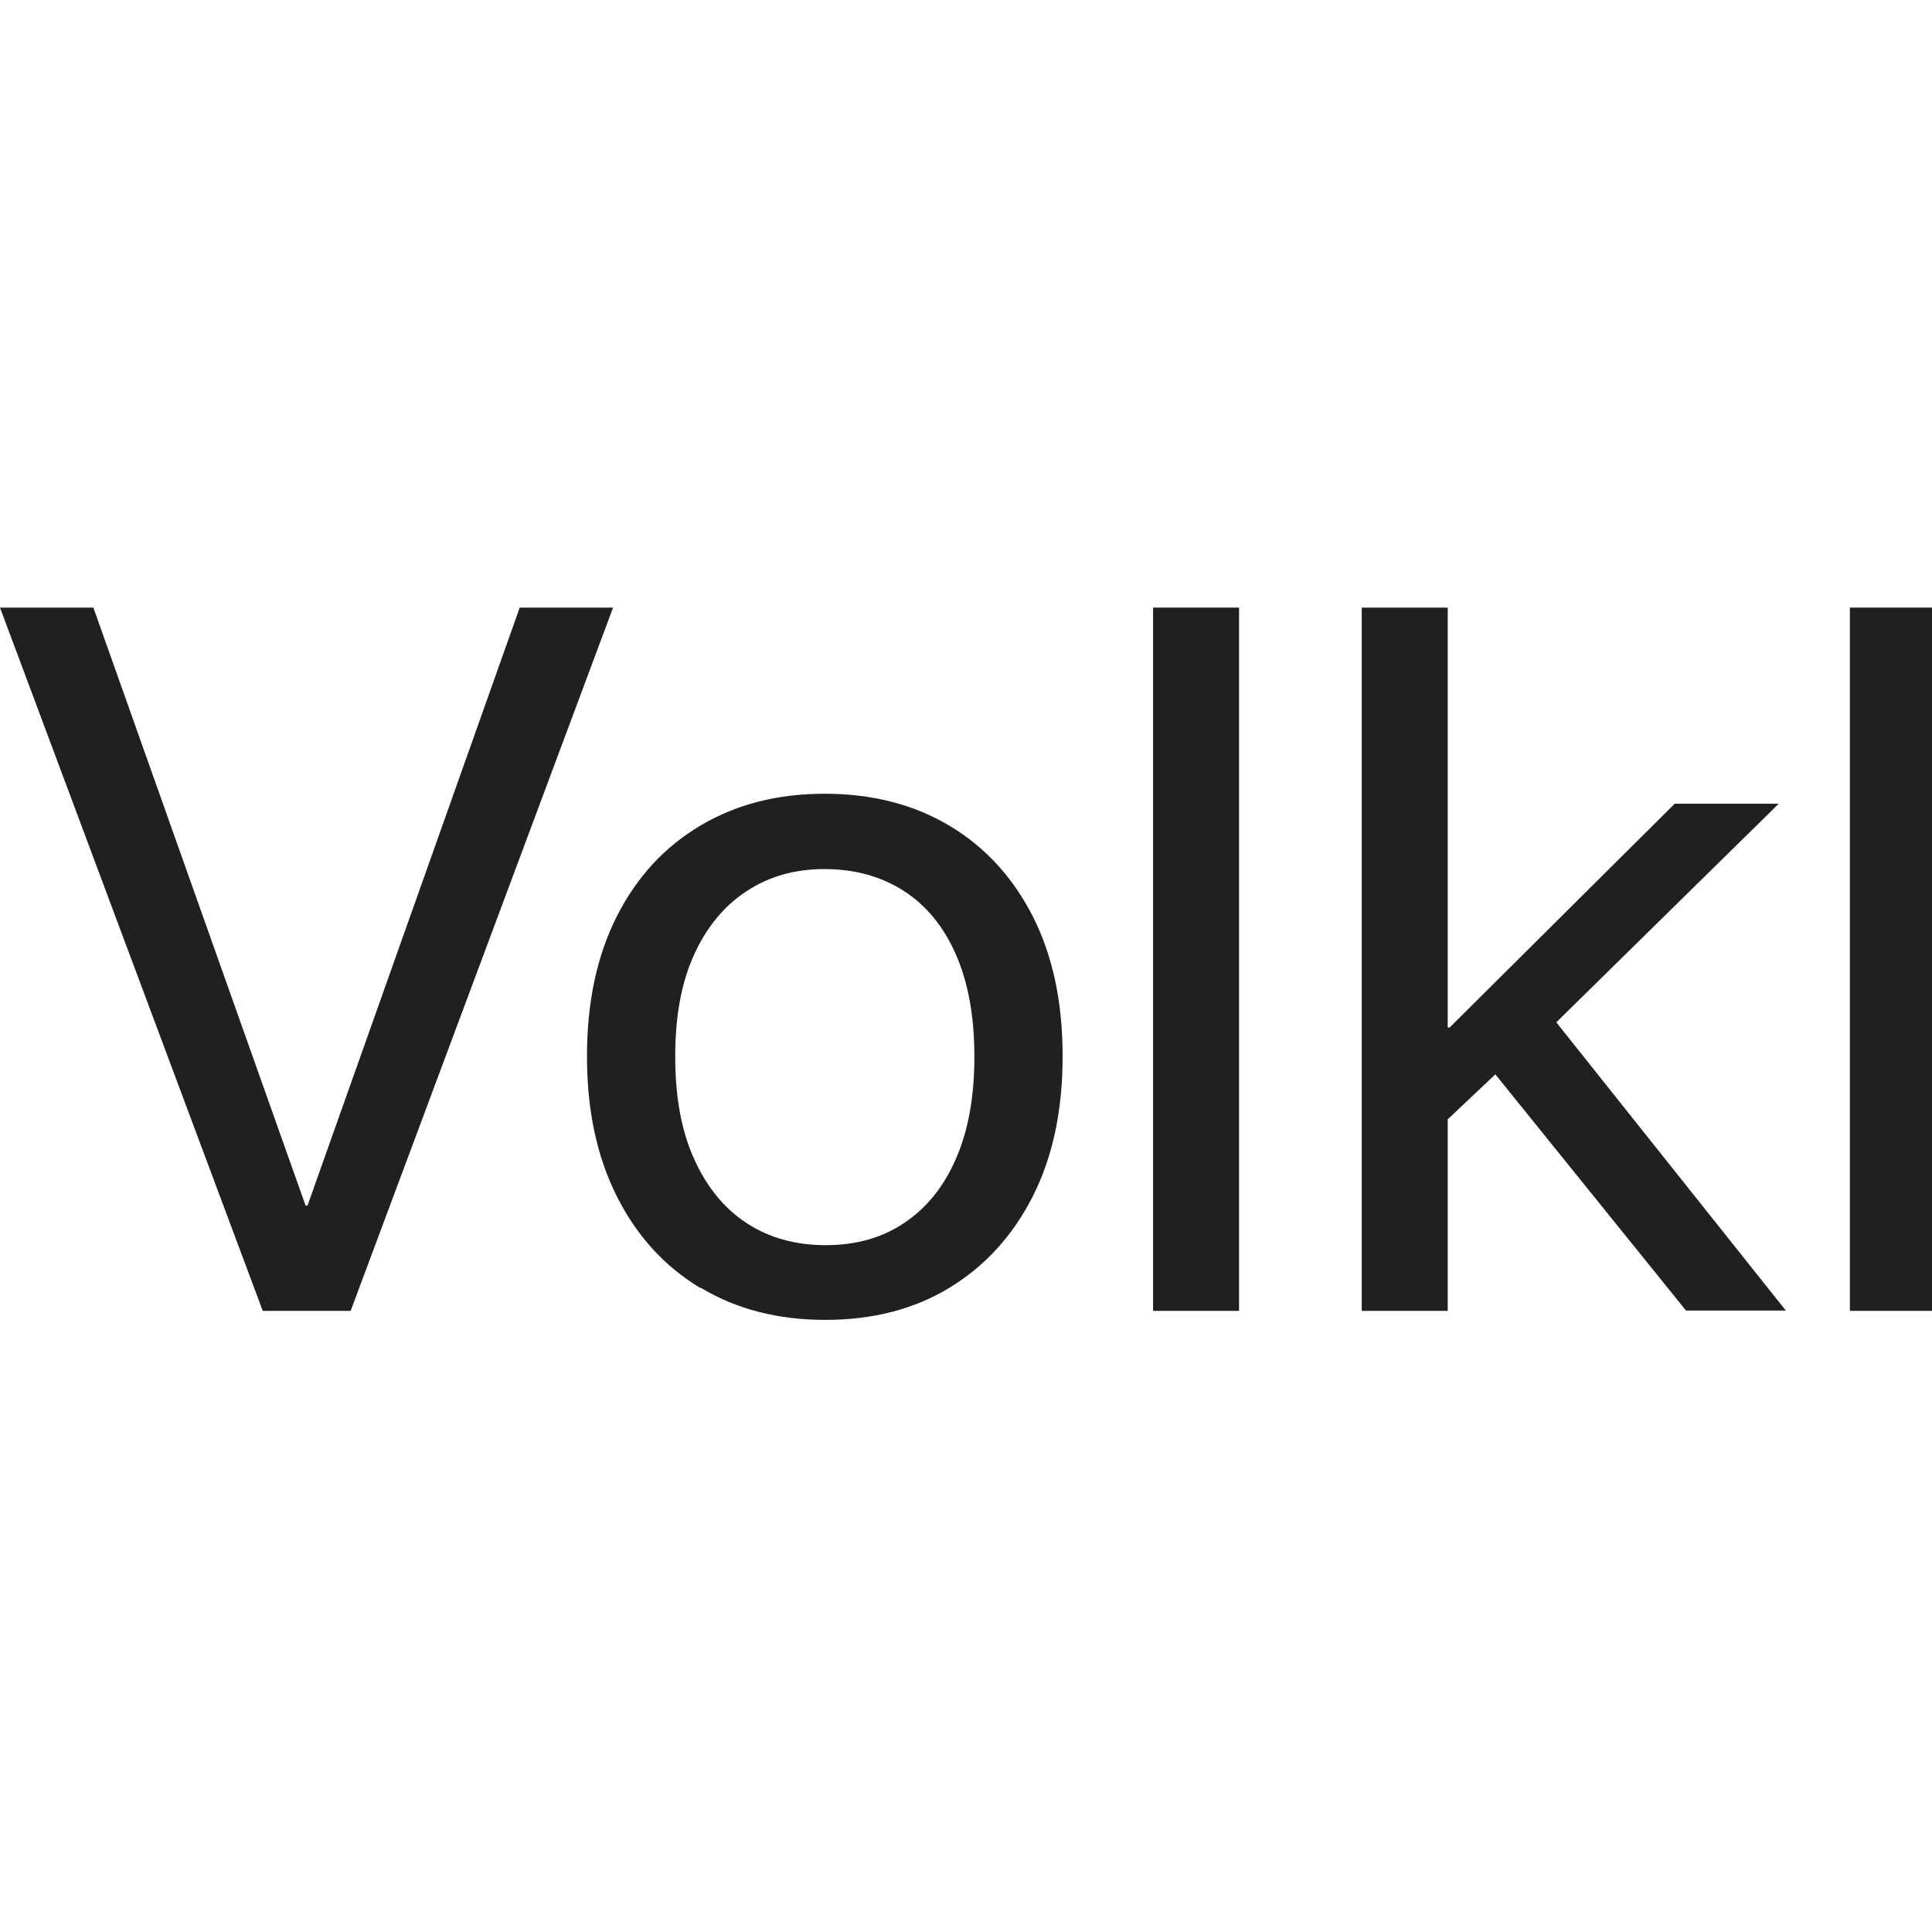 <?xml version="1.0" encoding="UTF-8"?>
<svg id="_Слой_1" data-name="Слой_1" xmlns="http://www.w3.org/2000/svg" version="1.1" viewBox="0 0 600 600">
  <!-- Generator: Adobe Illustrator 29.1.0, SVG Export Plug-In . SVG Version: 2.1.0 Build 142)  -->
  <defs>
    <style>
      .st0 {
        fill: #221f20;
      }
    </style>
  </defs>
  <path class="st0" d="M0,188.7h29l65.9,185.7h.6l65.9-185.7h29l-81.5,218.4h-27.3L0,188.7Z"/>
  <path class="st0" d="M217.5,400c-11.1-6.7-19.7-16.1-25.9-28.4-6.2-12.3-9.3-26.7-9.3-43.4v-.3c0-16.7,3.1-31.2,9.3-43.4,6.2-12.2,14.8-21.5,25.9-28.1,11.1-6.6,23.9-9.9,38.6-9.9s27.6,3.3,38.7,9.9c11.1,6.6,19.7,16,25.9,28.1,6.2,12.2,9.3,26.6,9.3,43.4v.3c0,16.7-3.1,31.2-9.3,43.4-6.2,12.2-14.8,21.6-25.8,28.3-11,6.7-23.9,10-38.6,10s-27.6-3.3-38.7-10ZM280.8,379.8c6.9-4.6,12.3-11.2,16.1-20,3.8-8.7,5.7-19.2,5.7-31.5v-.3c0-12.3-1.9-22.8-5.7-31.5-3.8-8.7-9.2-15.3-16.2-19.8-7-4.5-15.2-6.8-24.6-6.8s-17.3,2.3-24.3,6.9c-7,4.6-12.4,11.2-16.3,19.8-3.9,8.6-5.8,19.1-5.8,31.4v.3c0,12.3,1.9,22.8,5.8,31.5,3.9,8.7,9.3,15.4,16.3,20,7,4.6,15.2,6.9,24.6,6.9s17.6-2.3,24.4-6.9Z"/>
  <path class="st0" d="M358.1,188.7h26.7v218.4h-26.7v-218.4Z"/>
  <path class="st0" d="M422.9,188.7h26.7v218.4h-26.7v-218.4ZM443.6,319.1h6.6l69.9-69.5h32.3l-75.6,74.3h-2.1l-31.1,29.4v-34.2ZM462.9,331.8l17.8-17.6,73.9,92.8h-31l-60.7-75.2Z"/>
  <path class="st0" d="M574.5,188.7h26.7v218.4h-26.7v-218.4Z"/>
</svg>